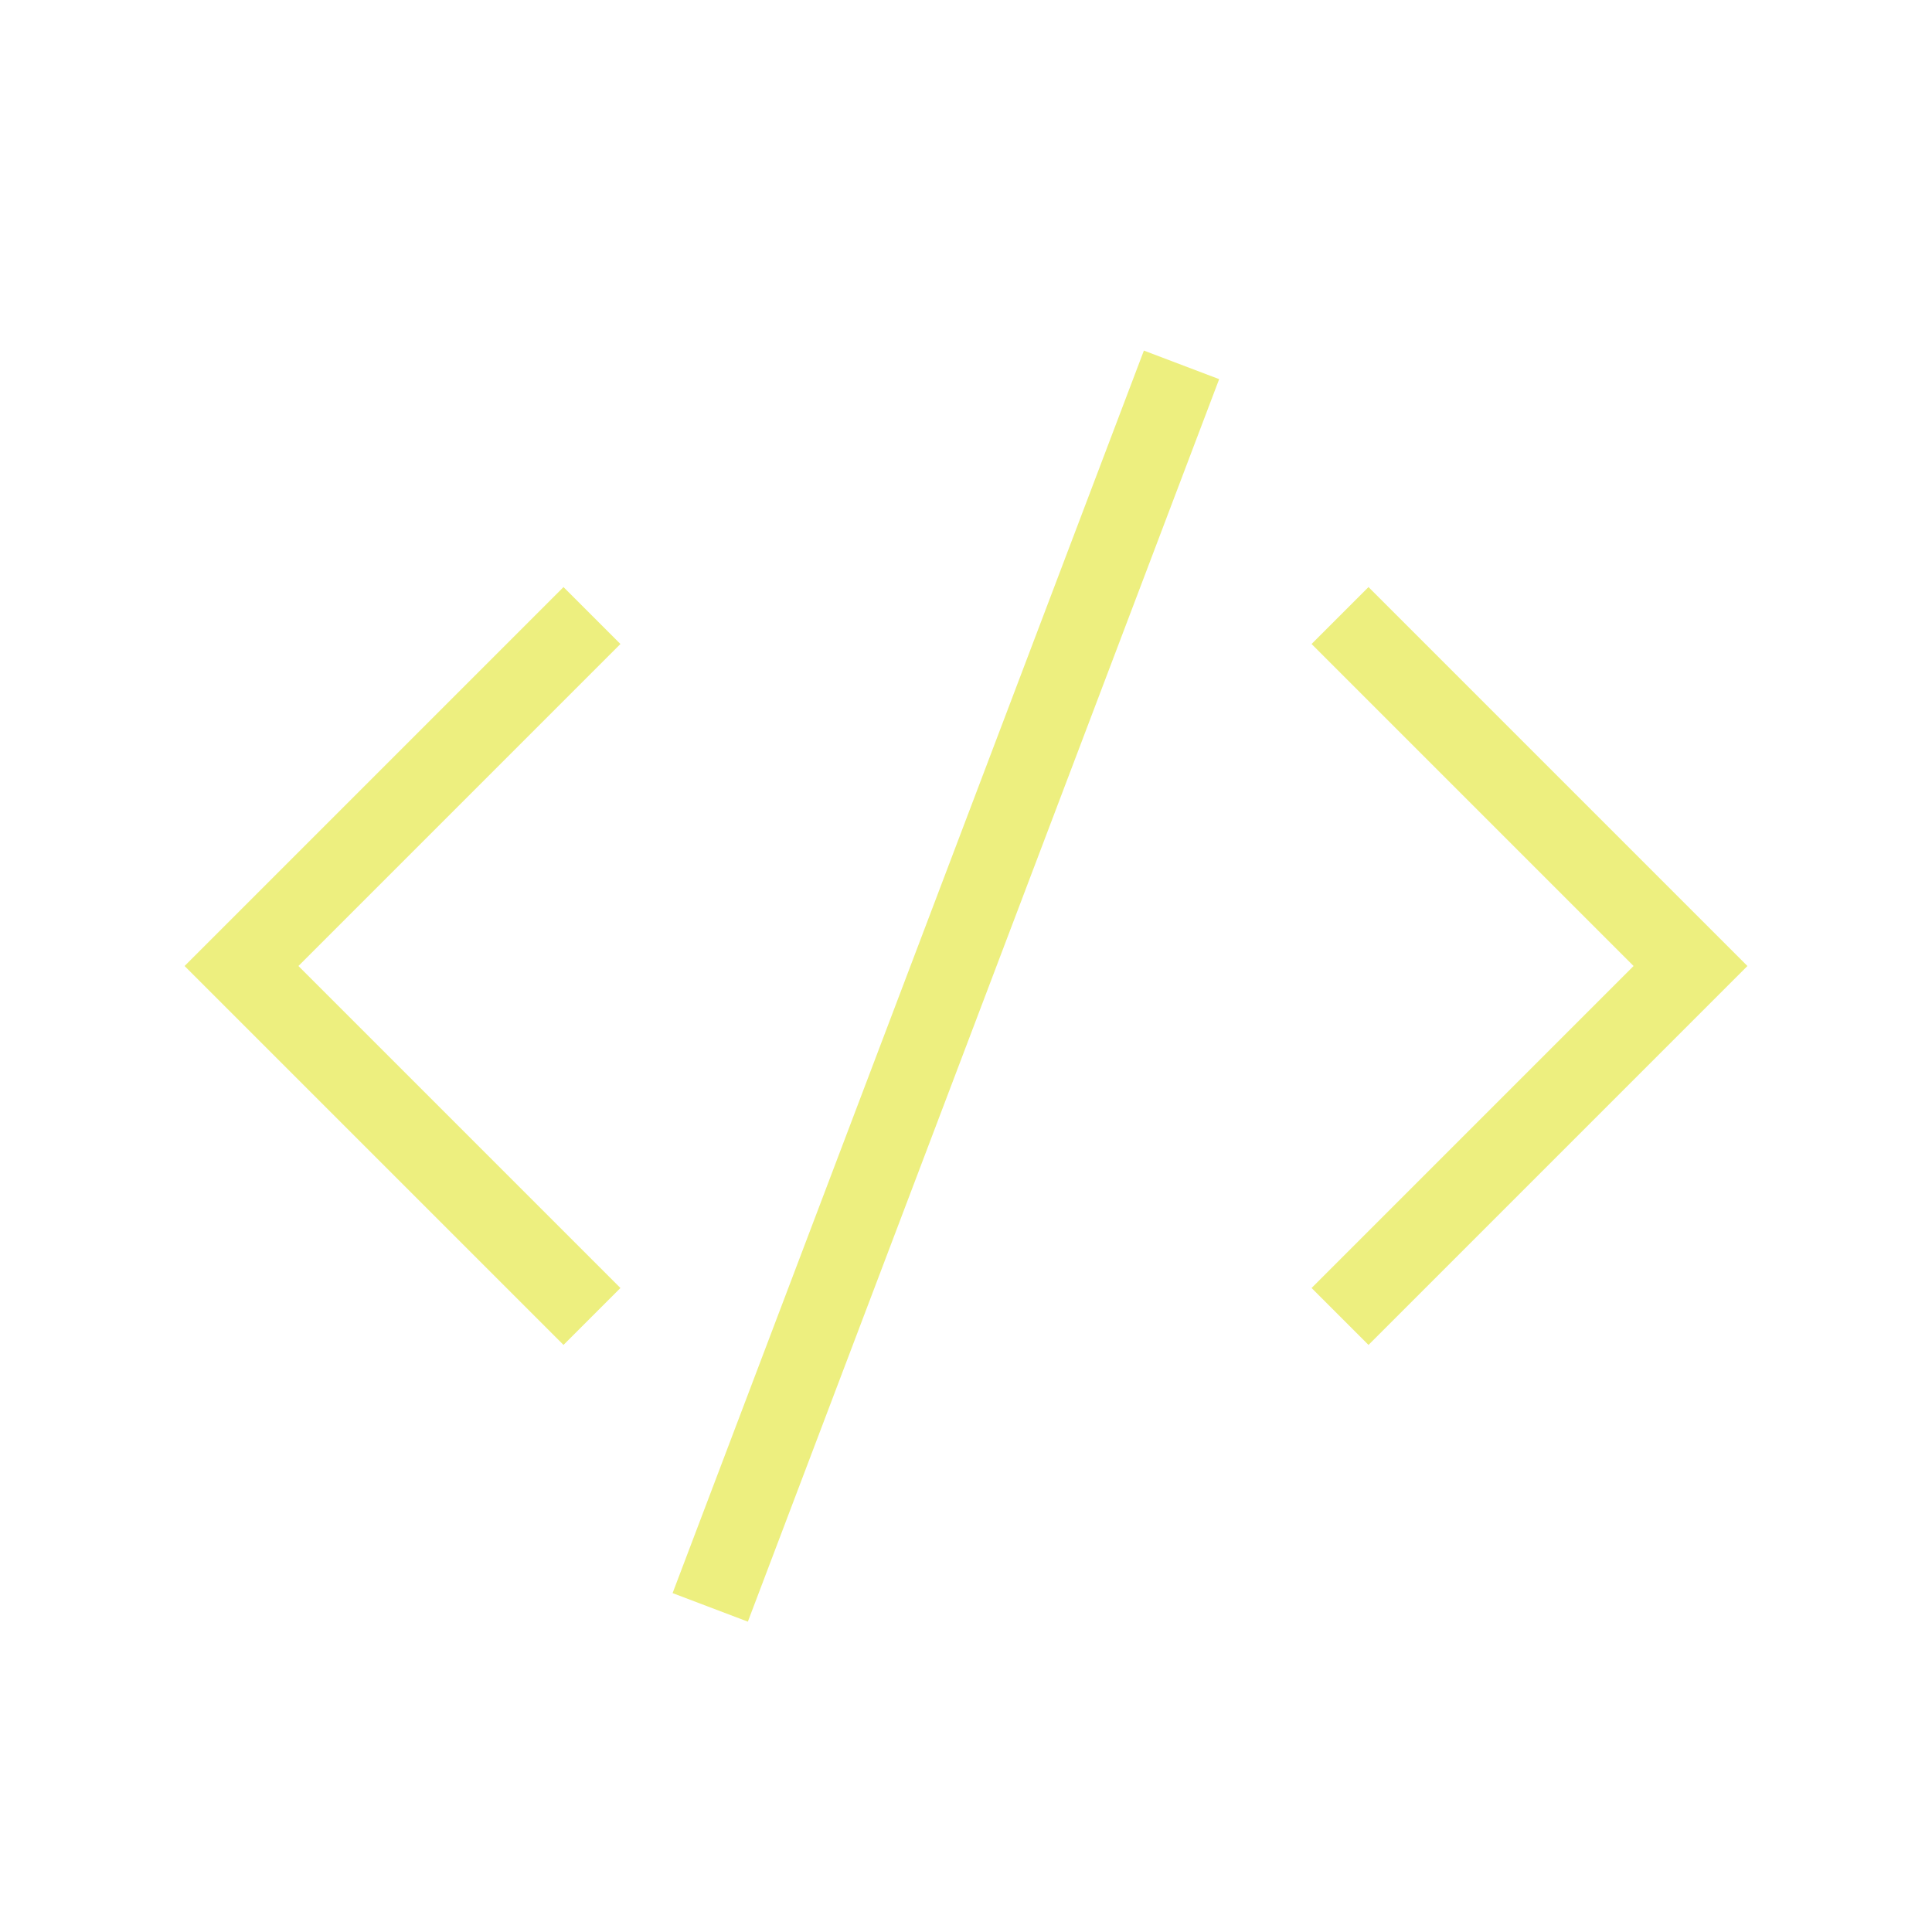 <?xml version="1.0" encoding="UTF-8"?> <svg xmlns="http://www.w3.org/2000/svg" width="48px" height="48px" viewBox="0 0 24 24" fill="none" aria-labelledby="codeAltIconTitle" stroke="#edef7f" stroke-width="1" stroke-linecap="square" stroke-linejoin="miter" color="#edef7f"> <title id="codeAltIconTitle">Code</title> <path d="M7 8L3 12L7 16"></path> <path d="M17 16L21 12L17 8"></path> <path d="M9 19.5L14.5 5"></path> </svg> 